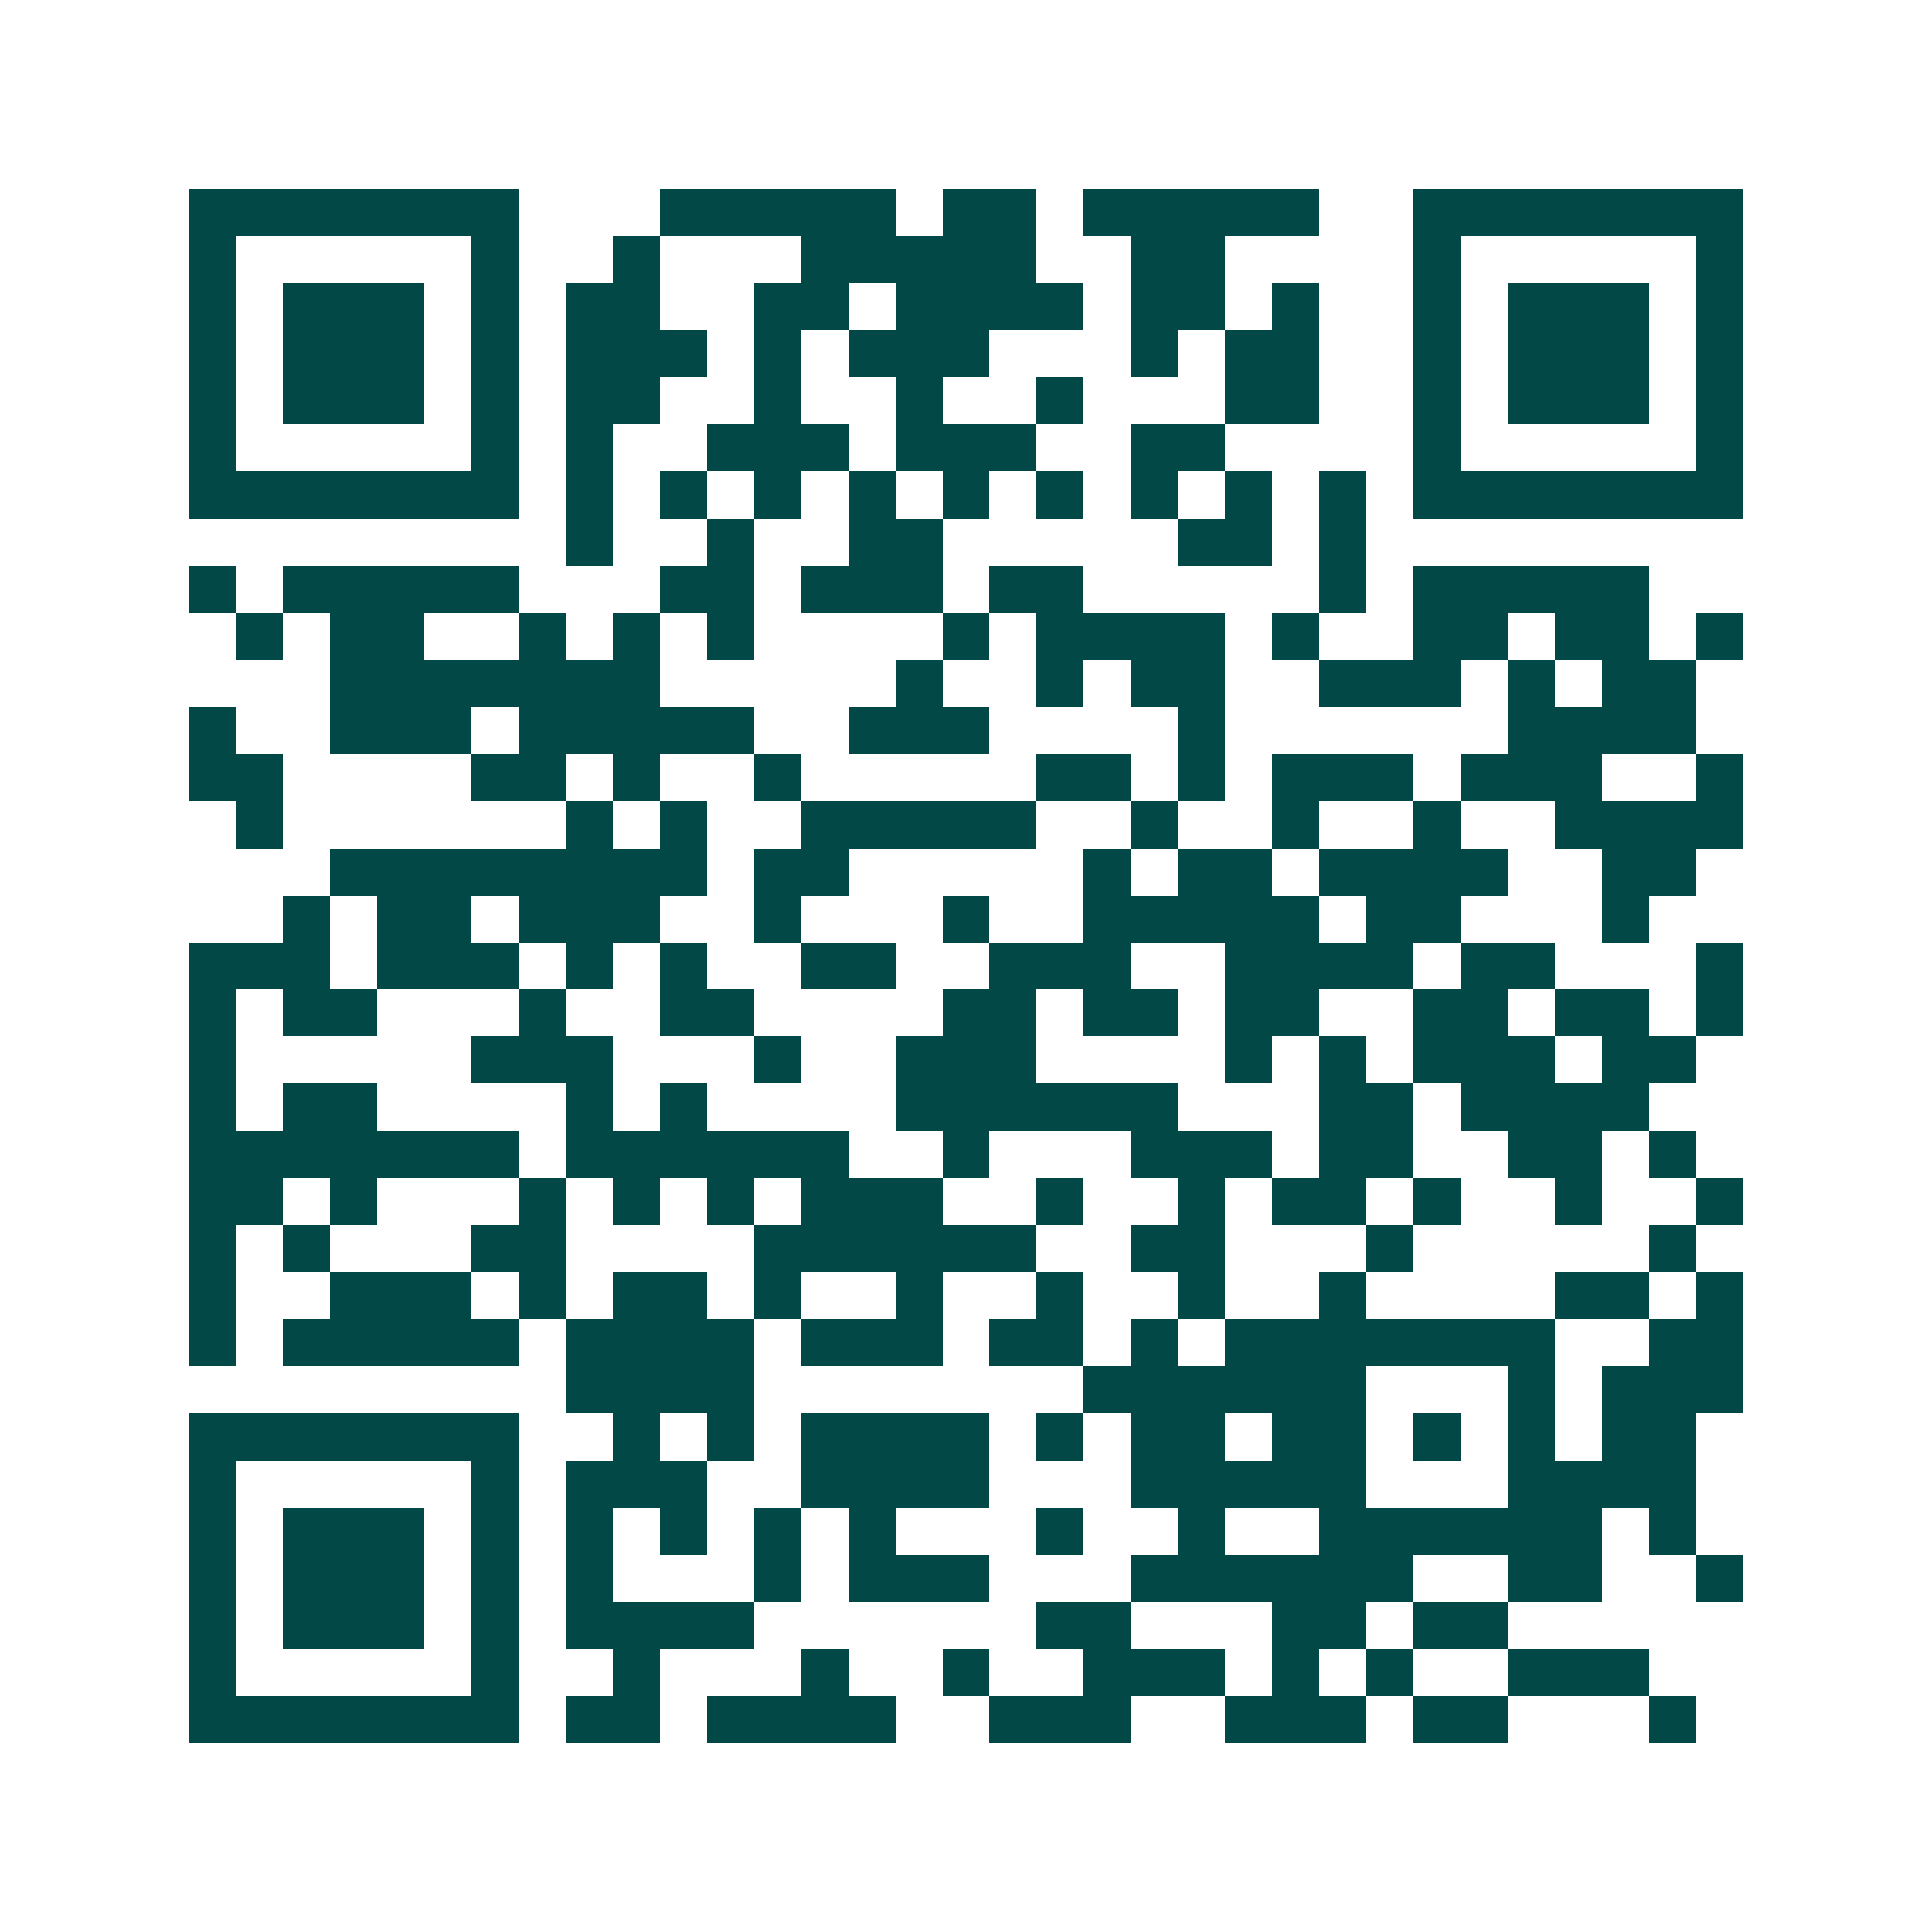 <svg xmlns="http://www.w3.org/2000/svg" width="200" height="200" viewBox="0 0 41 41" shape-rendering="crispEdges"><path fill="#ffffff" d="M0 0h41v41H0z"/><path stroke="#014847" d="M4 4.5h7m3 0h5m1 0h2m1 0h5m2 0h7M4 5.5h1m5 0h1m2 0h1m3 0h5m2 0h2m4 0h1m5 0h1M4 6.5h1m1 0h3m1 0h1m1 0h2m2 0h2m1 0h4m1 0h2m1 0h1m2 0h1m1 0h3m1 0h1M4 7.5h1m1 0h3m1 0h1m1 0h3m1 0h1m1 0h3m3 0h1m1 0h2m2 0h1m1 0h3m1 0h1M4 8.5h1m1 0h3m1 0h1m1 0h2m2 0h1m2 0h1m2 0h1m3 0h2m2 0h1m1 0h3m1 0h1M4 9.5h1m5 0h1m1 0h1m2 0h3m1 0h3m2 0h2m4 0h1m5 0h1M4 10.5h7m1 0h1m1 0h1m1 0h1m1 0h1m1 0h1m1 0h1m1 0h1m1 0h1m1 0h1m1 0h7M12 11.5h1m2 0h1m2 0h2m5 0h2m1 0h1M4 12.5h1m1 0h5m3 0h2m1 0h3m1 0h2m5 0h1m1 0h5M5 13.5h1m1 0h2m2 0h1m1 0h1m1 0h1m4 0h1m1 0h4m1 0h1m2 0h2m1 0h2m1 0h1M7 14.5h7m5 0h1m2 0h1m1 0h2m2 0h3m1 0h1m1 0h2M4 15.5h1m2 0h3m1 0h5m2 0h3m4 0h1m6 0h4M4 16.5h2m4 0h2m1 0h1m2 0h1m5 0h2m1 0h1m1 0h3m1 0h3m2 0h1M5 17.5h1m6 0h1m1 0h1m2 0h5m2 0h1m2 0h1m2 0h1m2 0h4M7 18.5h8m1 0h2m5 0h1m1 0h2m1 0h4m2 0h2M6 19.5h1m1 0h2m1 0h3m2 0h1m3 0h1m2 0h5m1 0h2m3 0h1M4 20.5h3m1 0h3m1 0h1m1 0h1m2 0h2m2 0h3m2 0h4m1 0h2m3 0h1M4 21.5h1m1 0h2m3 0h1m2 0h2m4 0h2m1 0h2m1 0h2m2 0h2m1 0h2m1 0h1M4 22.5h1m5 0h3m3 0h1m2 0h3m4 0h1m1 0h1m1 0h3m1 0h2M4 23.5h1m1 0h2m4 0h1m1 0h1m4 0h6m3 0h2m1 0h4M4 24.5h7m1 0h6m2 0h1m3 0h3m1 0h2m2 0h2m1 0h1M4 25.5h2m1 0h1m3 0h1m1 0h1m1 0h1m1 0h3m2 0h1m2 0h1m1 0h2m1 0h1m2 0h1m2 0h1M4 26.5h1m1 0h1m3 0h2m4 0h6m2 0h2m3 0h1m5 0h1M4 27.5h1m2 0h3m1 0h1m1 0h2m1 0h1m2 0h1m2 0h1m2 0h1m2 0h1m4 0h2m1 0h1M4 28.5h1m1 0h5m1 0h4m1 0h3m1 0h2m1 0h1m1 0h7m2 0h2M12 29.5h4m7 0h6m3 0h1m1 0h3M4 30.5h7m2 0h1m1 0h1m1 0h4m1 0h1m1 0h2m1 0h2m1 0h1m1 0h1m1 0h2M4 31.5h1m5 0h1m1 0h3m2 0h4m3 0h5m3 0h4M4 32.5h1m1 0h3m1 0h1m1 0h1m1 0h1m1 0h1m1 0h1m3 0h1m2 0h1m2 0h6m1 0h1M4 33.5h1m1 0h3m1 0h1m1 0h1m3 0h1m1 0h3m3 0h6m2 0h2m2 0h1M4 34.5h1m1 0h3m1 0h1m1 0h4m6 0h2m3 0h2m1 0h2M4 35.5h1m5 0h1m2 0h1m3 0h1m2 0h1m2 0h3m1 0h1m1 0h1m2 0h3M4 36.5h7m1 0h2m1 0h4m2 0h3m2 0h3m1 0h2m3 0h1"/></svg>
